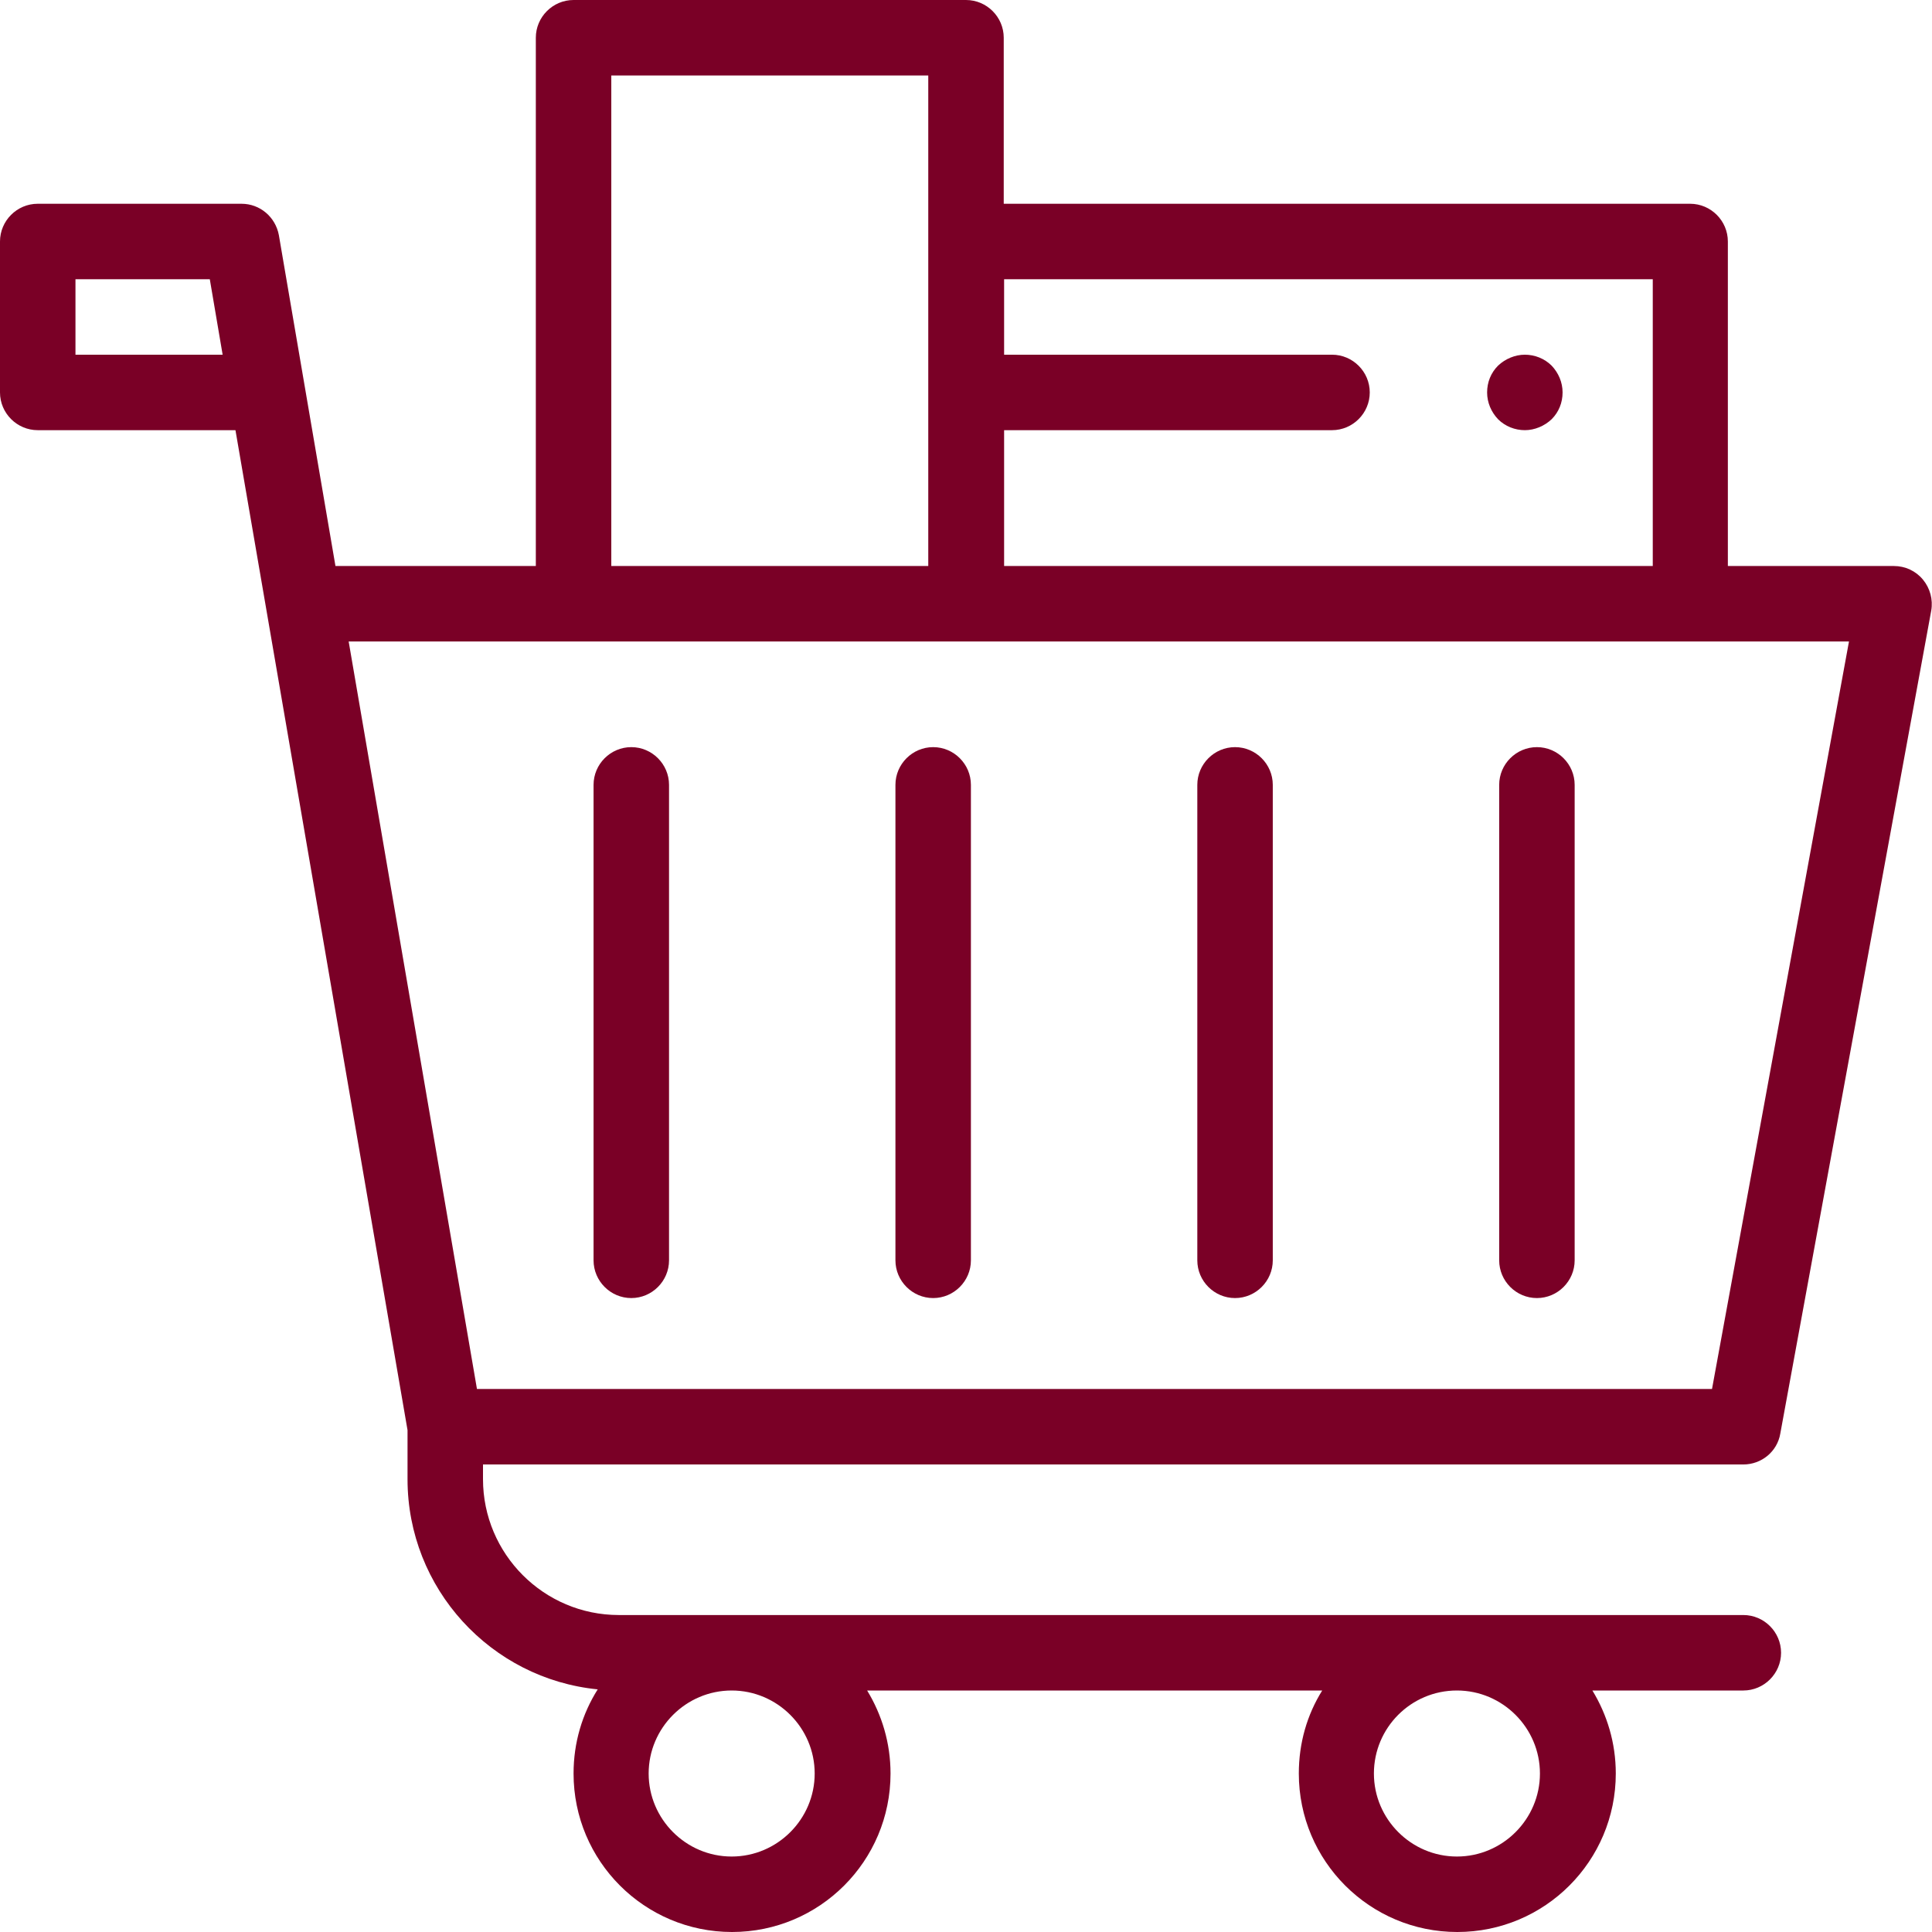 <?xml version="1.0" encoding="utf-8"?>
<!-- Generator: Adobe Illustrator 22.1.0, SVG Export Plug-In . SVG Version: 6.00 Build 0)  -->
<svg version="1.1" id="Capa_1" xmlns="http://www.w3.org/2000/svg" xmlns:xlink="http://www.w3.org/1999/xlink" x="0px" y="0px"
	 viewBox="0 0 512 512" style="enable-background:new 0 0 512 512;" xml:space="preserve">
<style type="text/css">
	.st0{fill:#7A0026;}
</style>
<g>
	<g>
		<path class="st0" d="M167.3,198c-5.5,0-10,4.5-10,10v126c0,5.5,4.5,10,10,10s10-4.5,10-10V208C177.3,202.5,172.8,198,167.3,198z"
			/>
	</g>
</g>
<g>
	<g>
		<path class="st0" d="M247.3,198c-5.5,0-10,4.5-10,10v126c0,5.5,4.5,10,10,10s10-4.5,10-10V208C257.3,202.5,252.8,198,247.3,198z"
			/>
	</g>
</g>
<g>
	<g>
		<path class="st0" d="M327.3,198c-5.5,0-10,4.5-10,10v126c0,5.5,4.5,10,10,10s10-4.5,10-10V208C337.3,202.5,332.8,198,327.3,198z"
			/>
	</g>
</g>
<g>
	<g>
		<path class="st0" d="M407.3,198c-5.5,0-10,4.5-10,10v126c0,5.5,4.5,10,10,10s10-4.5,10-10V208C417.3,202.5,412.8,198,407.3,198z"
			/>
	</g>
</g>
<g>
	<g>
		<path class="st0" d="M471.8,379.9l40-218.1c0.5-2.9-0.3-5.9-2.2-8.2c-1.9-2.3-4.7-3.6-7.7-3.6h-44V64c0-5.5-4.5-10-10-10H266V10
			c0-5.5-4.5-10-10-10H152c-5.5,0-10,4.5-10,10v140H88.9L73.9,62.3C73,57.5,68.9,54,64,54H10C4.5,54,0,58.5,0,64v40
			c0,5.5,4.5,10,10,10h52.4L108,379v13c0,29,22.1,52.9,50.4,55.7c-4.1,6.5-6.4,14.1-6.4,22.3c0,23.2,18.8,42,42,42s42-18.8,42-42
			c0-8.1-2.3-15.6-6.2-22h120.6c-4,6.4-6.2,13.9-6.2,22c0,23.2,18.8,42,42,42s42-18.8,42-42c0-8.1-2.3-15.6-6.2-22H462
			c5.5,0,10-4.5,10-10s-4.5-10-10-10H164c-19.9,0-36-16.2-36-36v-3.9h334l0,0C466.8,388.1,471,384.7,471.8,379.9z M20,94V74h35.6
			L59,94H20z M386.1,448c12.1,0,22,9.9,22,22s-9.9,22-22,22s-22-9.9-22-22S373.9,448,386.1,448z M193.9,448c12.1,0,22,9.9,22,22
			s-9.9,22-22,22s-22-9.9-22-22S181.8,448,193.9,448z M266.1,114H353c5.5,0,10-4.5,10-10s-4.5-10-10-10h-86.9V74H438v76H266.1V114z
			 M162,20h84v130h-84V20z M453.7,368.1H126.4L92.4,170H490L453.7,368.1z"/>
	</g>
</g>
<g>
	<g>
		<path class="st0" d="M411.2,96.9c-1.9-1.9-4.5-2.9-7.1-2.9c-2.6,0-5.2,1.1-7.1,2.9c-1.9,1.9-2.9,4.4-2.9,7.1s1.1,5.2,2.9,7.1
			c1.9,1.9,4.5,2.9,7.1,2.9c2.6,0,5.2-1.1,7.1-2.9c1.9-1.9,2.9-4.4,2.9-7.1S413,98.8,411.2,96.9z"/>
	</g>
</g>
</svg>
